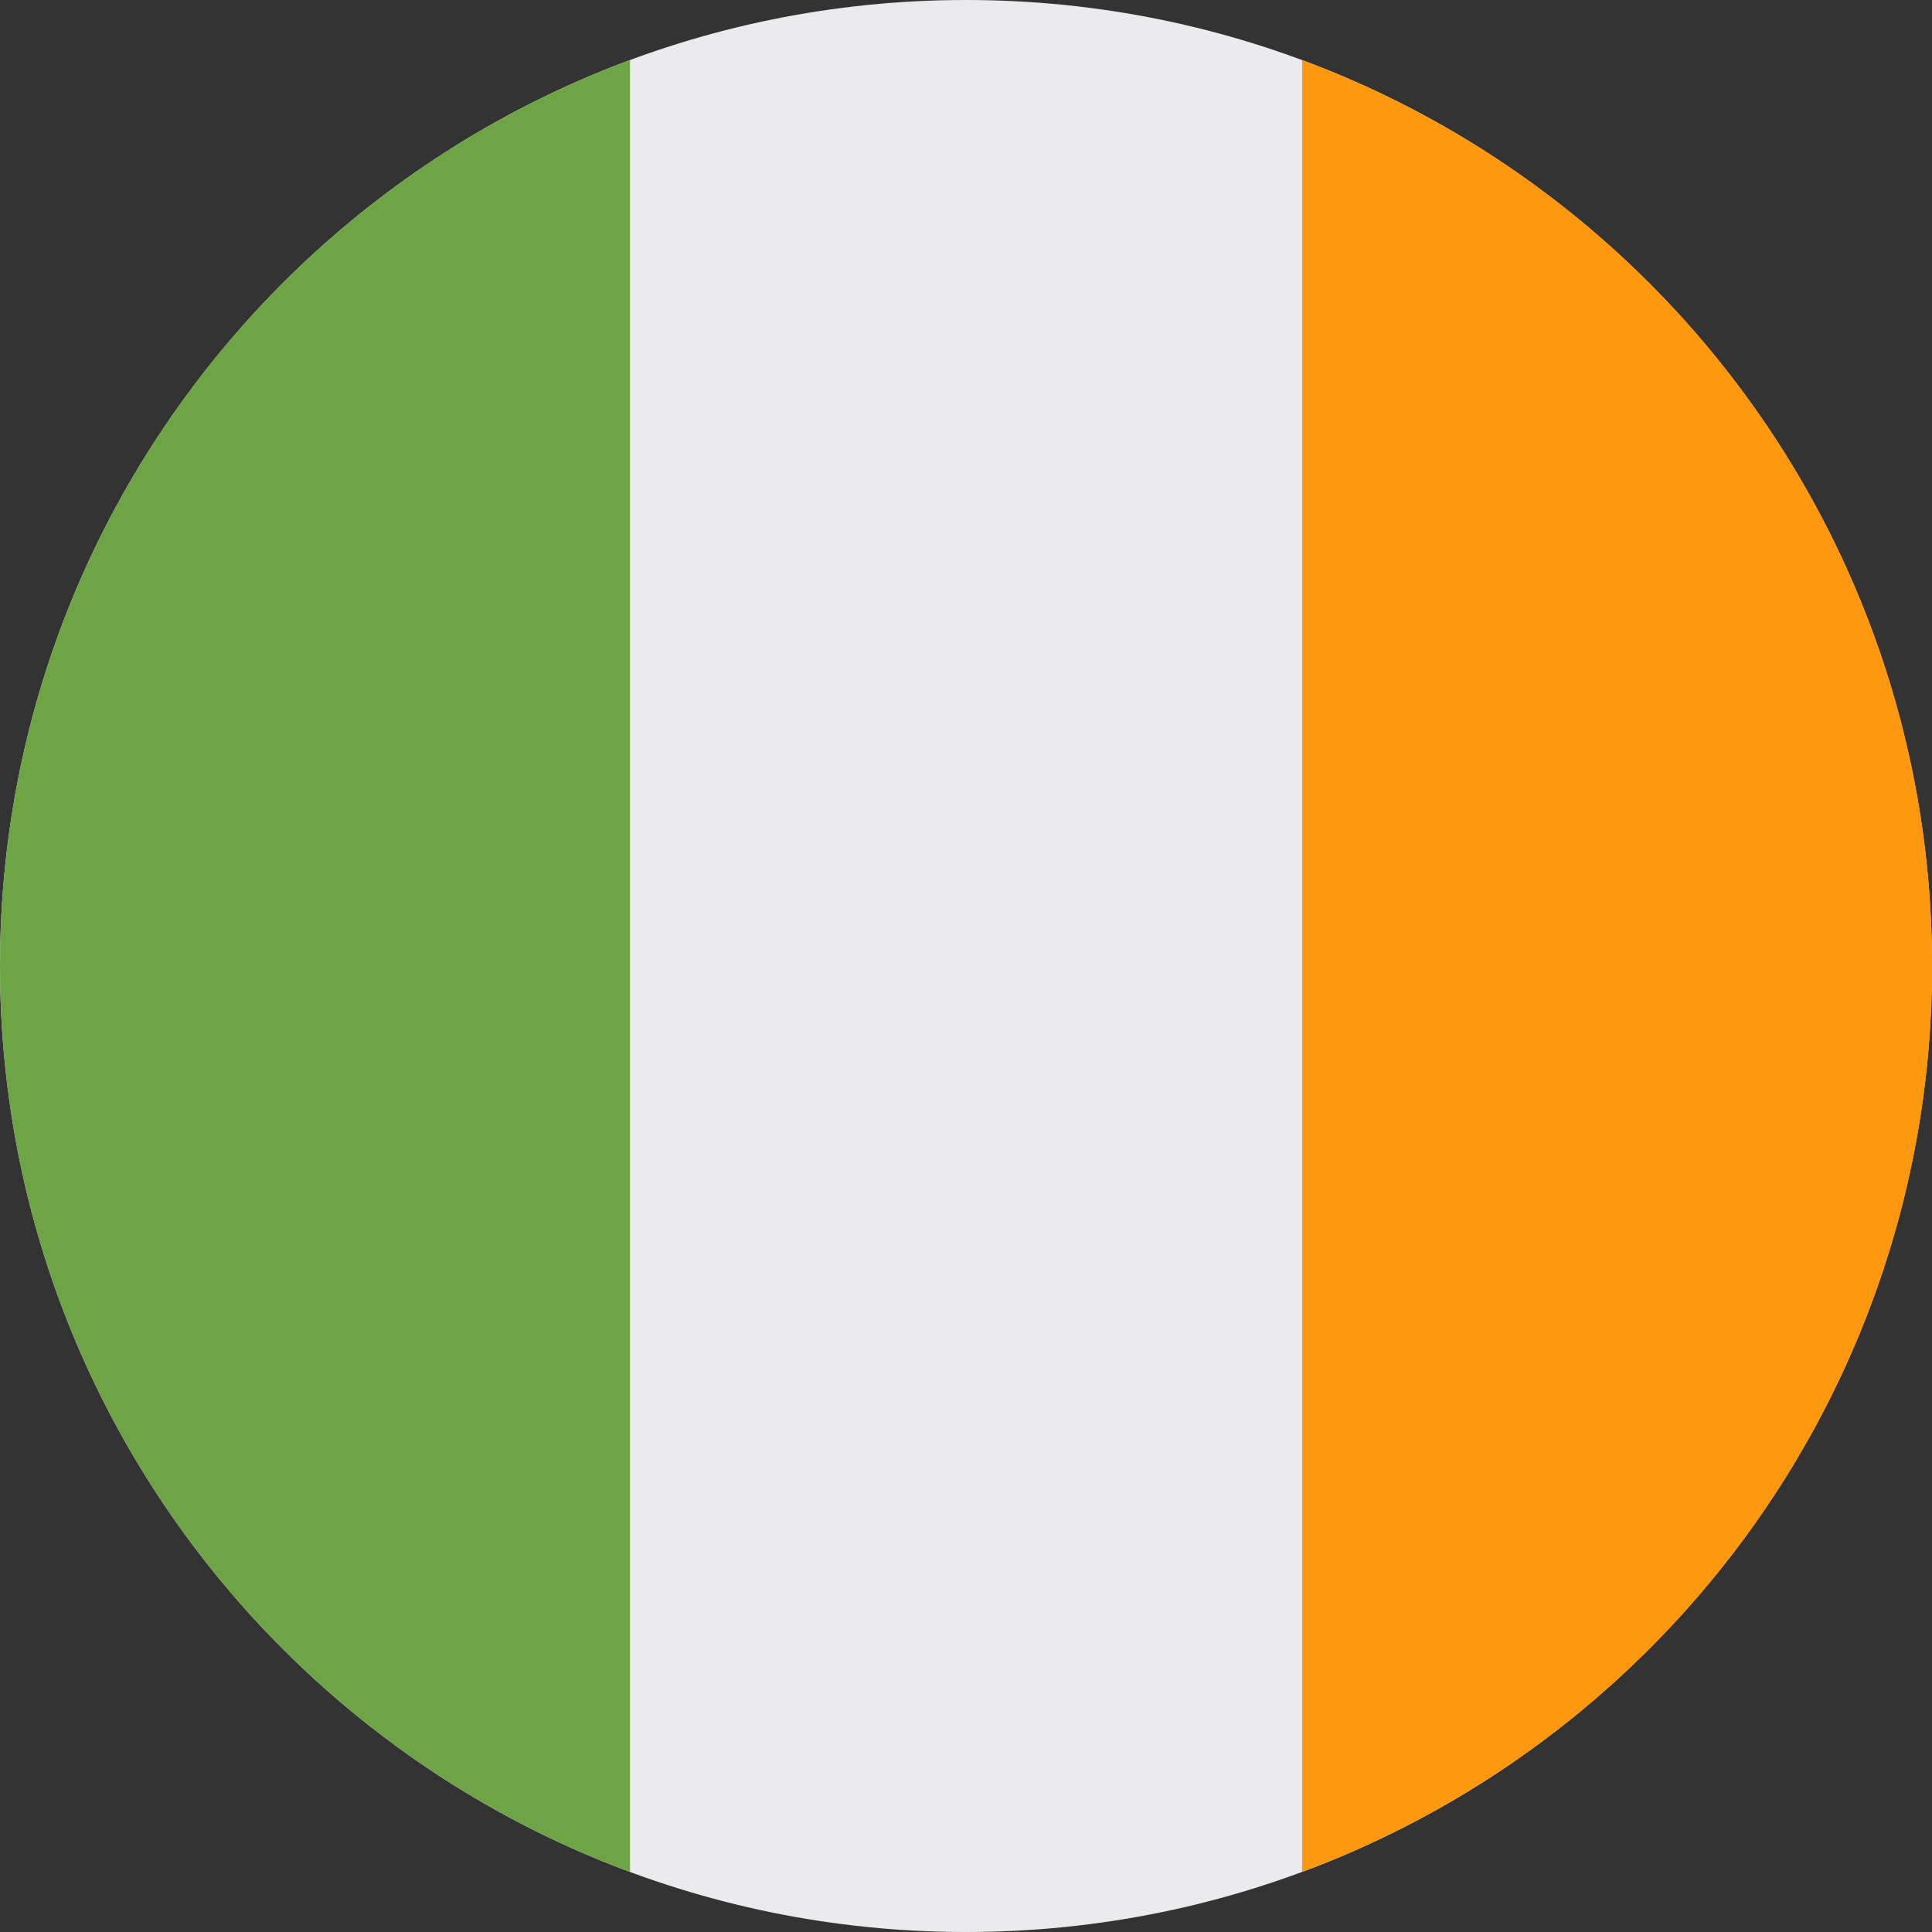 <svg width="60" height="60" viewBox="0 0 60 60" fill="none" xmlns="http://www.w3.org/2000/svg"><rect x="0" y="0" width="60" height="60" fill="#333333" stroke="none"/><g clip-path="url(#clip0_2384_5617)"><path d="M30 60c16.569 0 30-13.431 30-30C60 13.431 46.569 0 30 0 13.431 0 0 13.431 0 30c0 16.569 13.431 30 30 30z" fill="#EBEBED"/><path d="M60.003 30c0-12.899-8.142-23.895-19.566-28.134v56.268C51.862 53.895 60.004 42.9 60.004 30z" fill="#FF9811"/><path d="M0 30c0 12.9 8.141 23.895 19.565 28.134V1.866C8.141 6.105 0 17.101 0 30z" fill="#6DA544"/></g><defs><clipPath id="clip0_2384_5617"><path fill="#fff" d="M0 0h60v60H0z"/></clipPath></defs></svg>